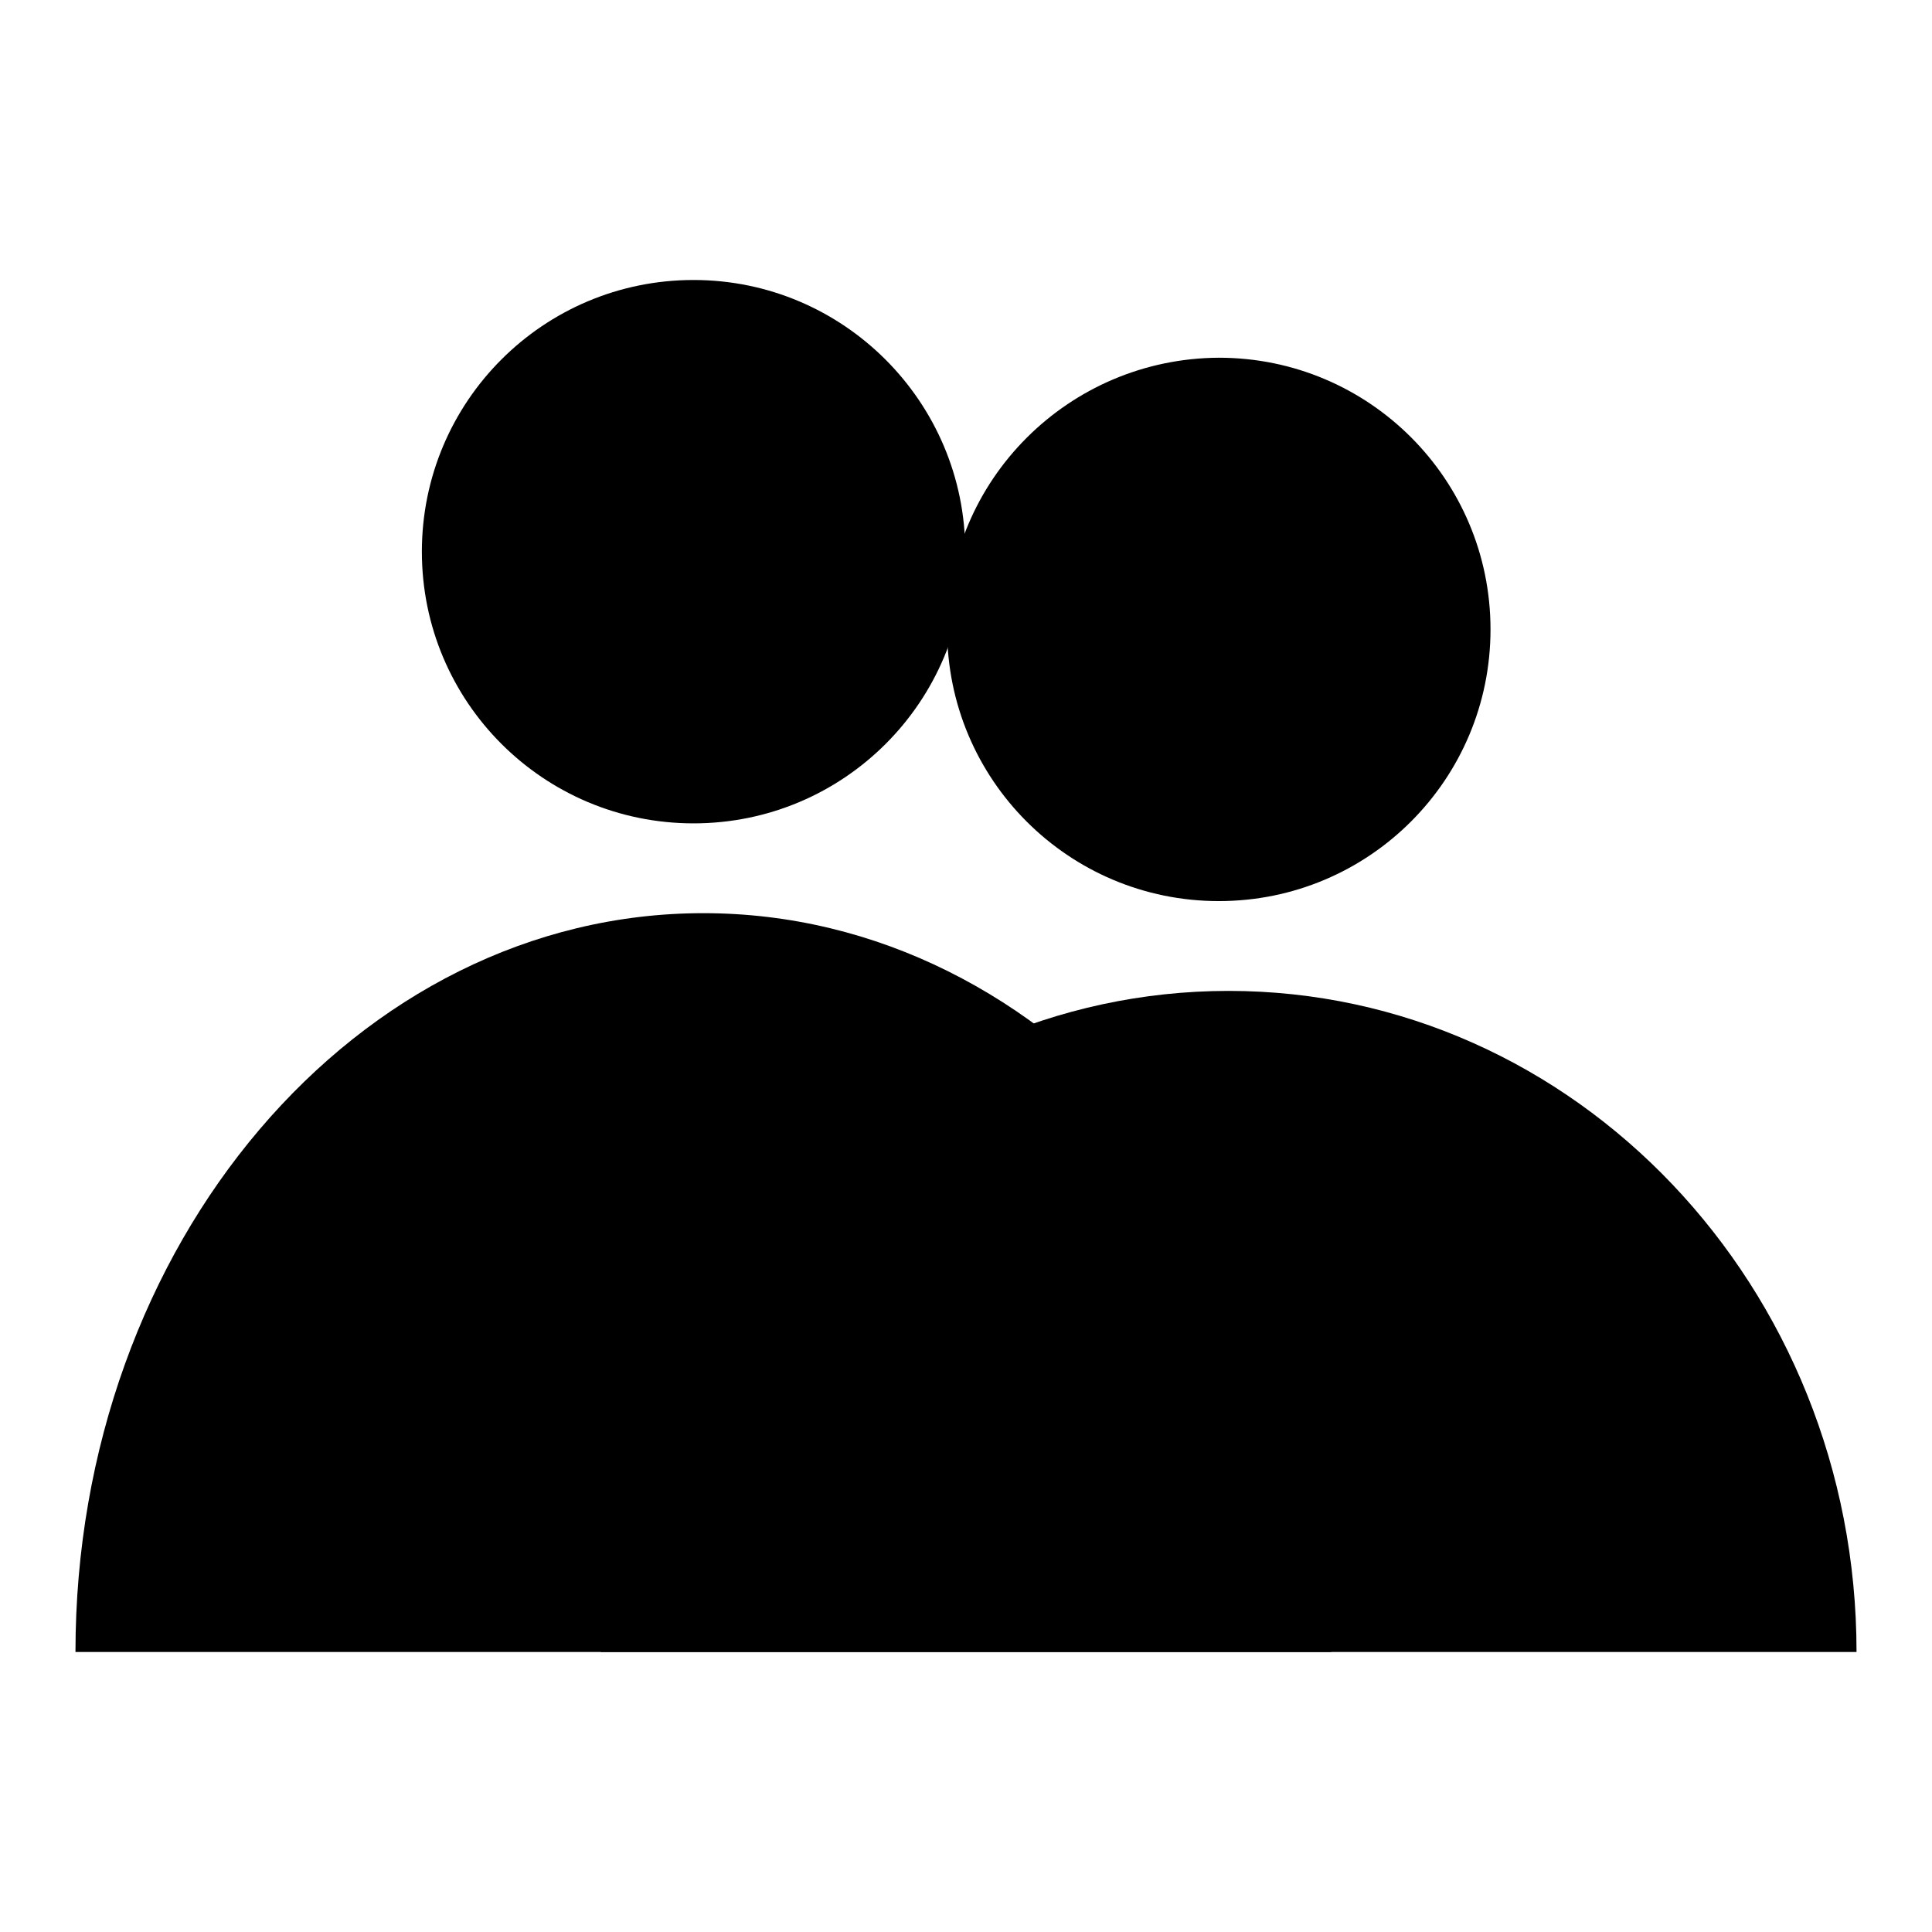 <?xml version="1.0" encoding="utf-8"?>
<!-- Svg Vector Icons : http://www.onlinewebfonts.com/icon -->
<!DOCTYPE svg PUBLIC "-//W3C//DTD SVG 1.1//EN" "http://www.w3.org/Graphics/SVG/1.1/DTD/svg11.dtd">
<svg version="1.1" xmlns="http://www.w3.org/2000/svg" xmlns:xlink="http://www.w3.org/1999/xlink" x="0px" y="0px" viewBox="0 0 256 256" enable-background="new 0 0 256 256" xml:space="preserve">
<g><g><path fill="#000000" d="M74.9,159.3"/><path fill="#000000" d="M125.5,83.4c0,19.9,16.1,36,36,36c19.9,0,36-16.1,36-36c0-19.9-16.1-36-36-36C141.6,47.5,125.5,63.6,125.5,83.4L125.5,83.4z"/><path fill="#000000" d="M246,218.9H79.6c0-48.4,37.3-87.6,83.2-87.6C208.7,131.3,246,170.5,246,218.9z"/><path fill="#000000" d="M55.9,73.1c0,19.9,16.1,36,36,36c19.9,0,36-16.1,36-36c0-19.8-16.1-36-36-36C72,37.1,55.9,53.2,55.9,73.1L55.9,73.1L55.9,73.1z"/><path fill="#000000" d="M93.2,121C47.3,121,10,164.8,10,218.9h166.4C176.4,164.8,139.2,121,93.2,121z"/></g></g>
</svg>